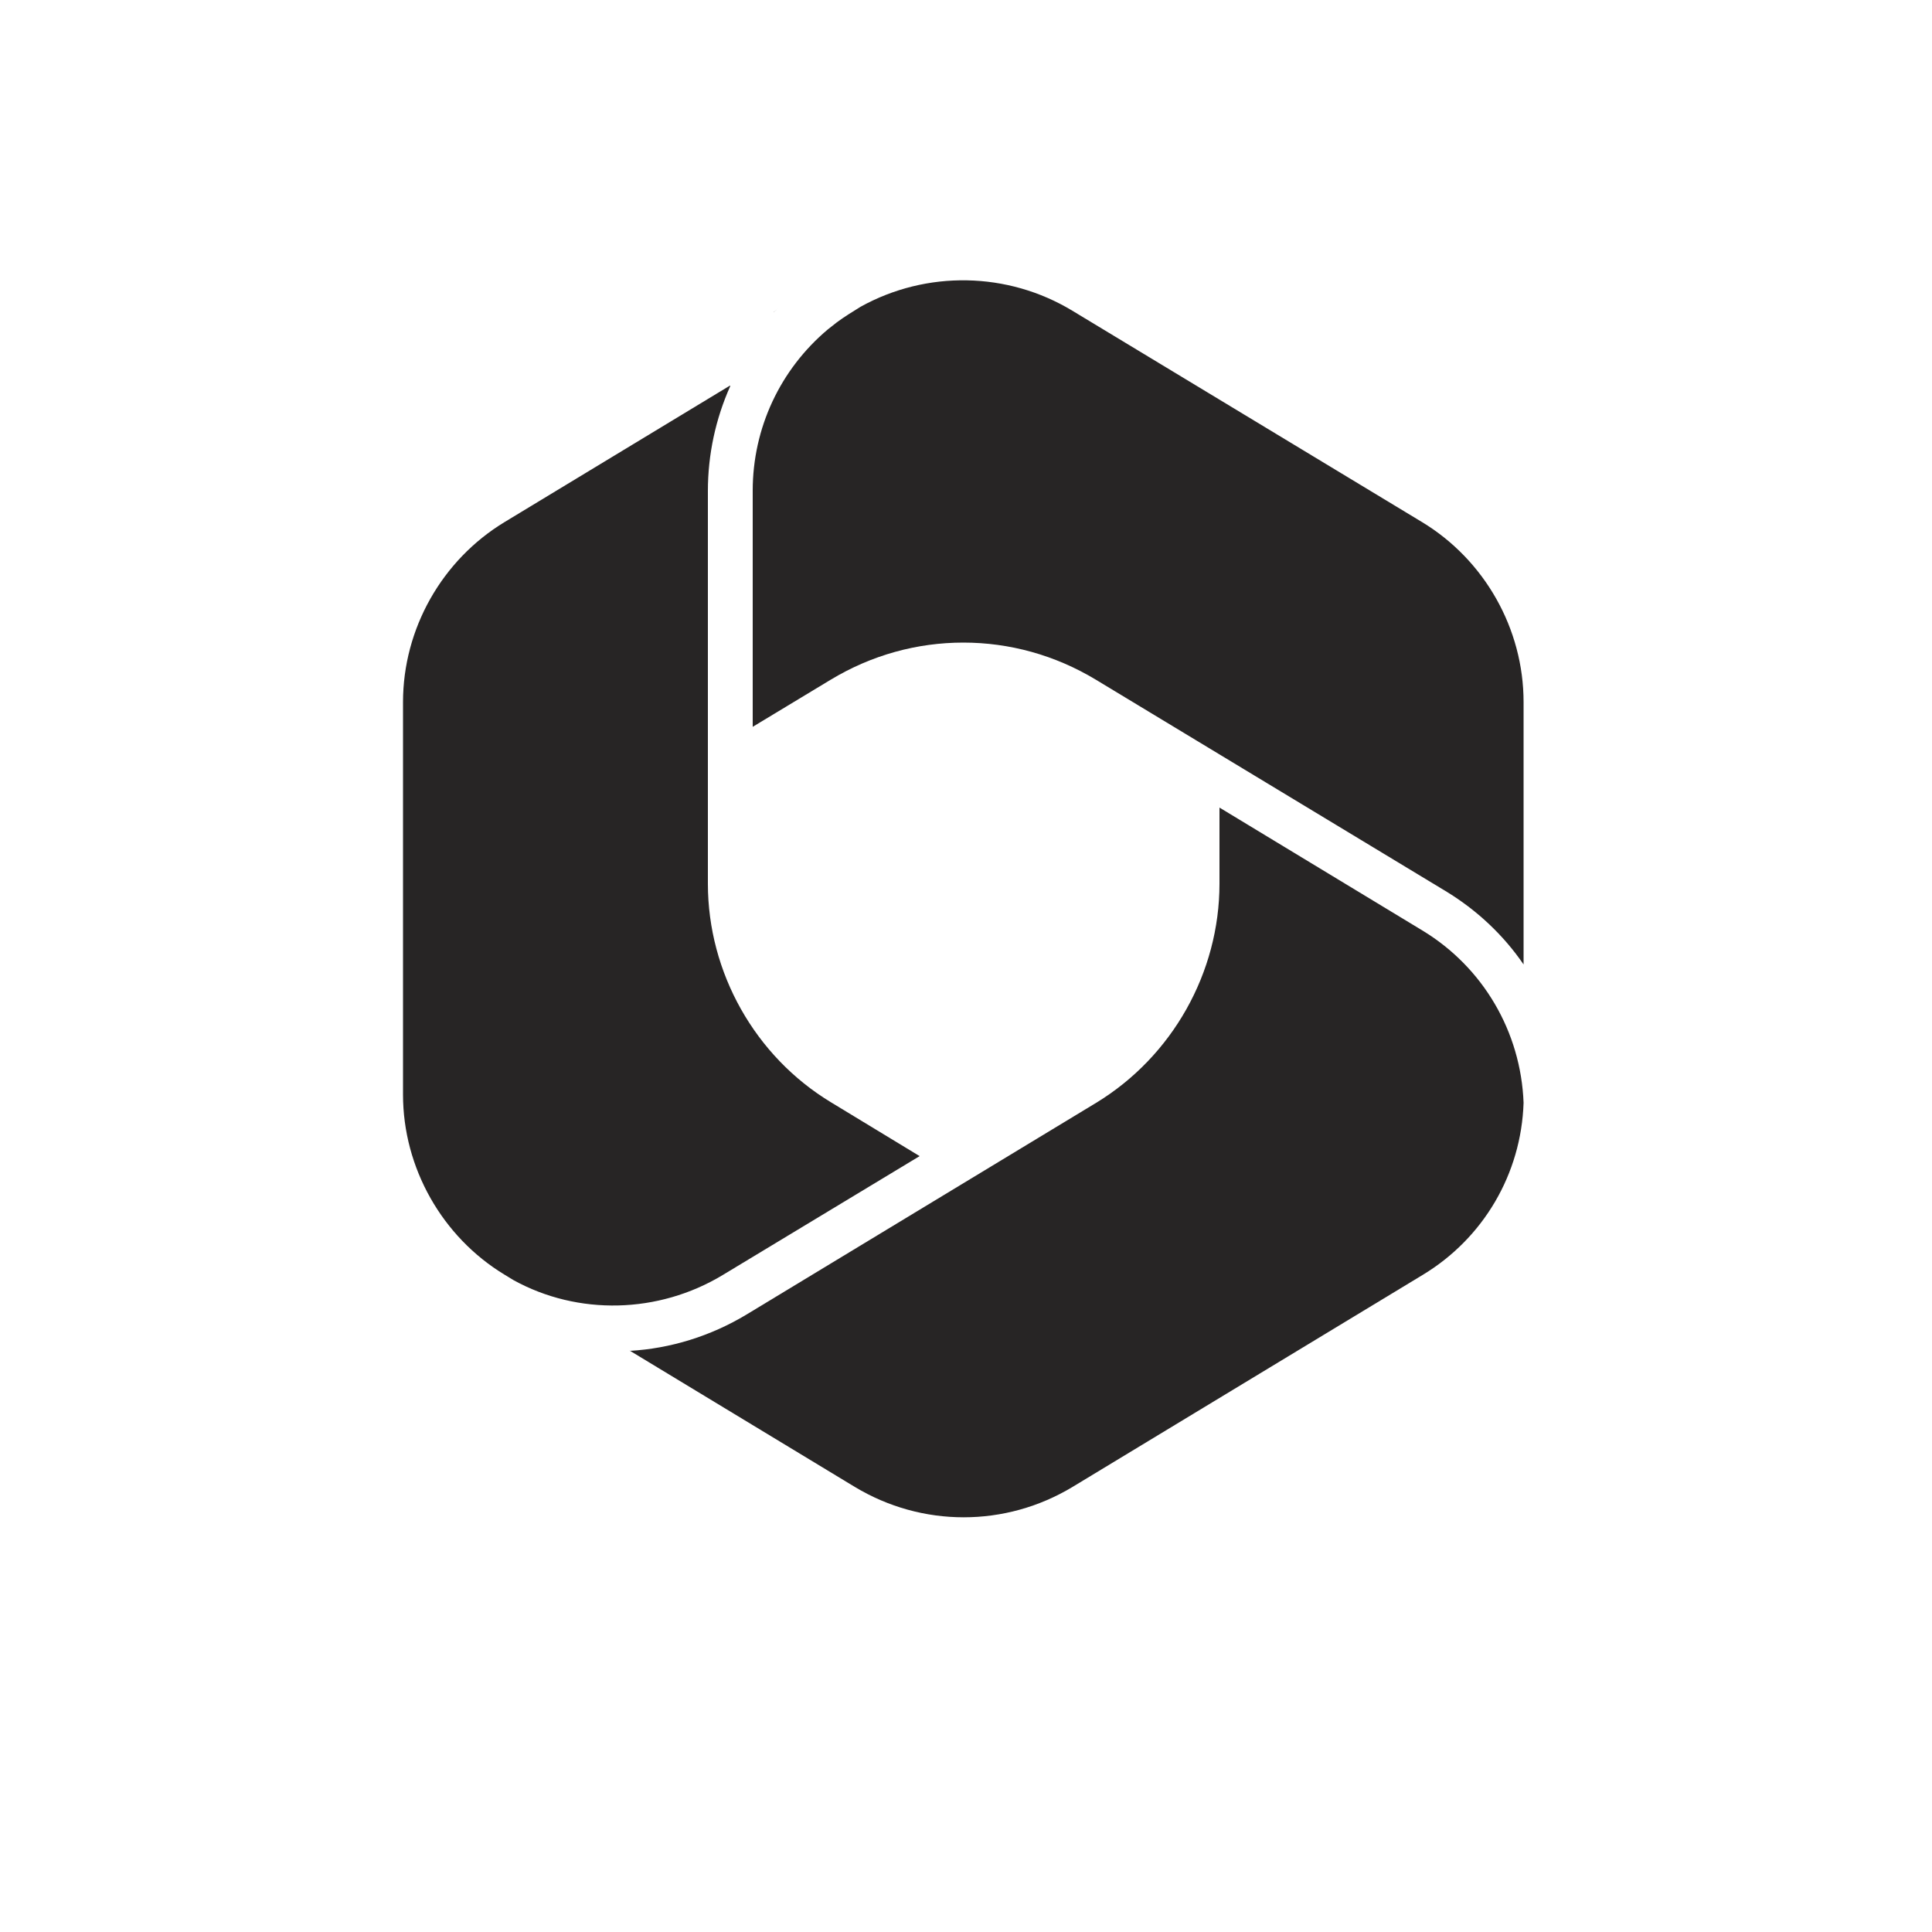 <?xml version="1.0" encoding="UTF-8"?>
<svg xmlns="http://www.w3.org/2000/svg" id="Layer_1" data-name="Layer 1" viewBox="0 0 50 50">
  <defs>
    <style>
      .cls-1 {
        fill: #272525;
        stroke-width: 0px;
      }
    </style>
  </defs>
  <polygon class="cls-1" points="20.78 7.54 20.78 7.54 20.79 7.54 20.78 7.54 20.78 7.54"></polygon>
  <path class="cls-1" d="M20.03,8.07s.06-.05.1-.08c-.04.03-.07.06-.11.09h.01Z"></path>
  <path class="cls-1" d="M18.89,9.98l-5.83,3.53c-1.62.98-2.63,2.76-2.63,4.66v10.16c0,1.89,1.01,3.68,2.63,4.66l.23.14c1.67.92,3.75.87,5.41-.13h0l5.1-3.08-2.29-1.39c-1.97-1.19-3.19-3.36-3.19-5.66v-10.16c0-.95.2-1.87.58-2.72Z"></path>
  <path class="cls-1" d="M16.29,34.95l5.83,3.53c1.74,1.05,3.9,1.05,5.64,0l9.05-5.48c1.58-.95,2.56-2.62,2.62-4.46-.07-1.84-1.05-3.51-2.62-4.46l-5.25-3.18v1.97c0,2.3-1.22,4.47-3.19,5.67l-9.05,5.48c-.93.56-1.97.88-3.02.94Z"></path>
  <path class="cls-1" d="M24.93,16.63c1.19,0,2.37.32,3.43.96l9.05,5.47c.81.49,1.5,1.14,2.02,1.9v-6.79c0-1.9-1.01-3.68-2.63-4.66,0,0,0,0,0,0l-9.05-5.47c-1.67-1.01-3.77-1.05-5.48-.1l-.16.1c-.21.13-.41.26-.59.41l-.09.07c-1.24,1.04-1.95,2.56-1.95,4.18v6.11l2.02-1.22c1.06-.64,2.24-.96,3.43-.96Z"></path>
</svg>
